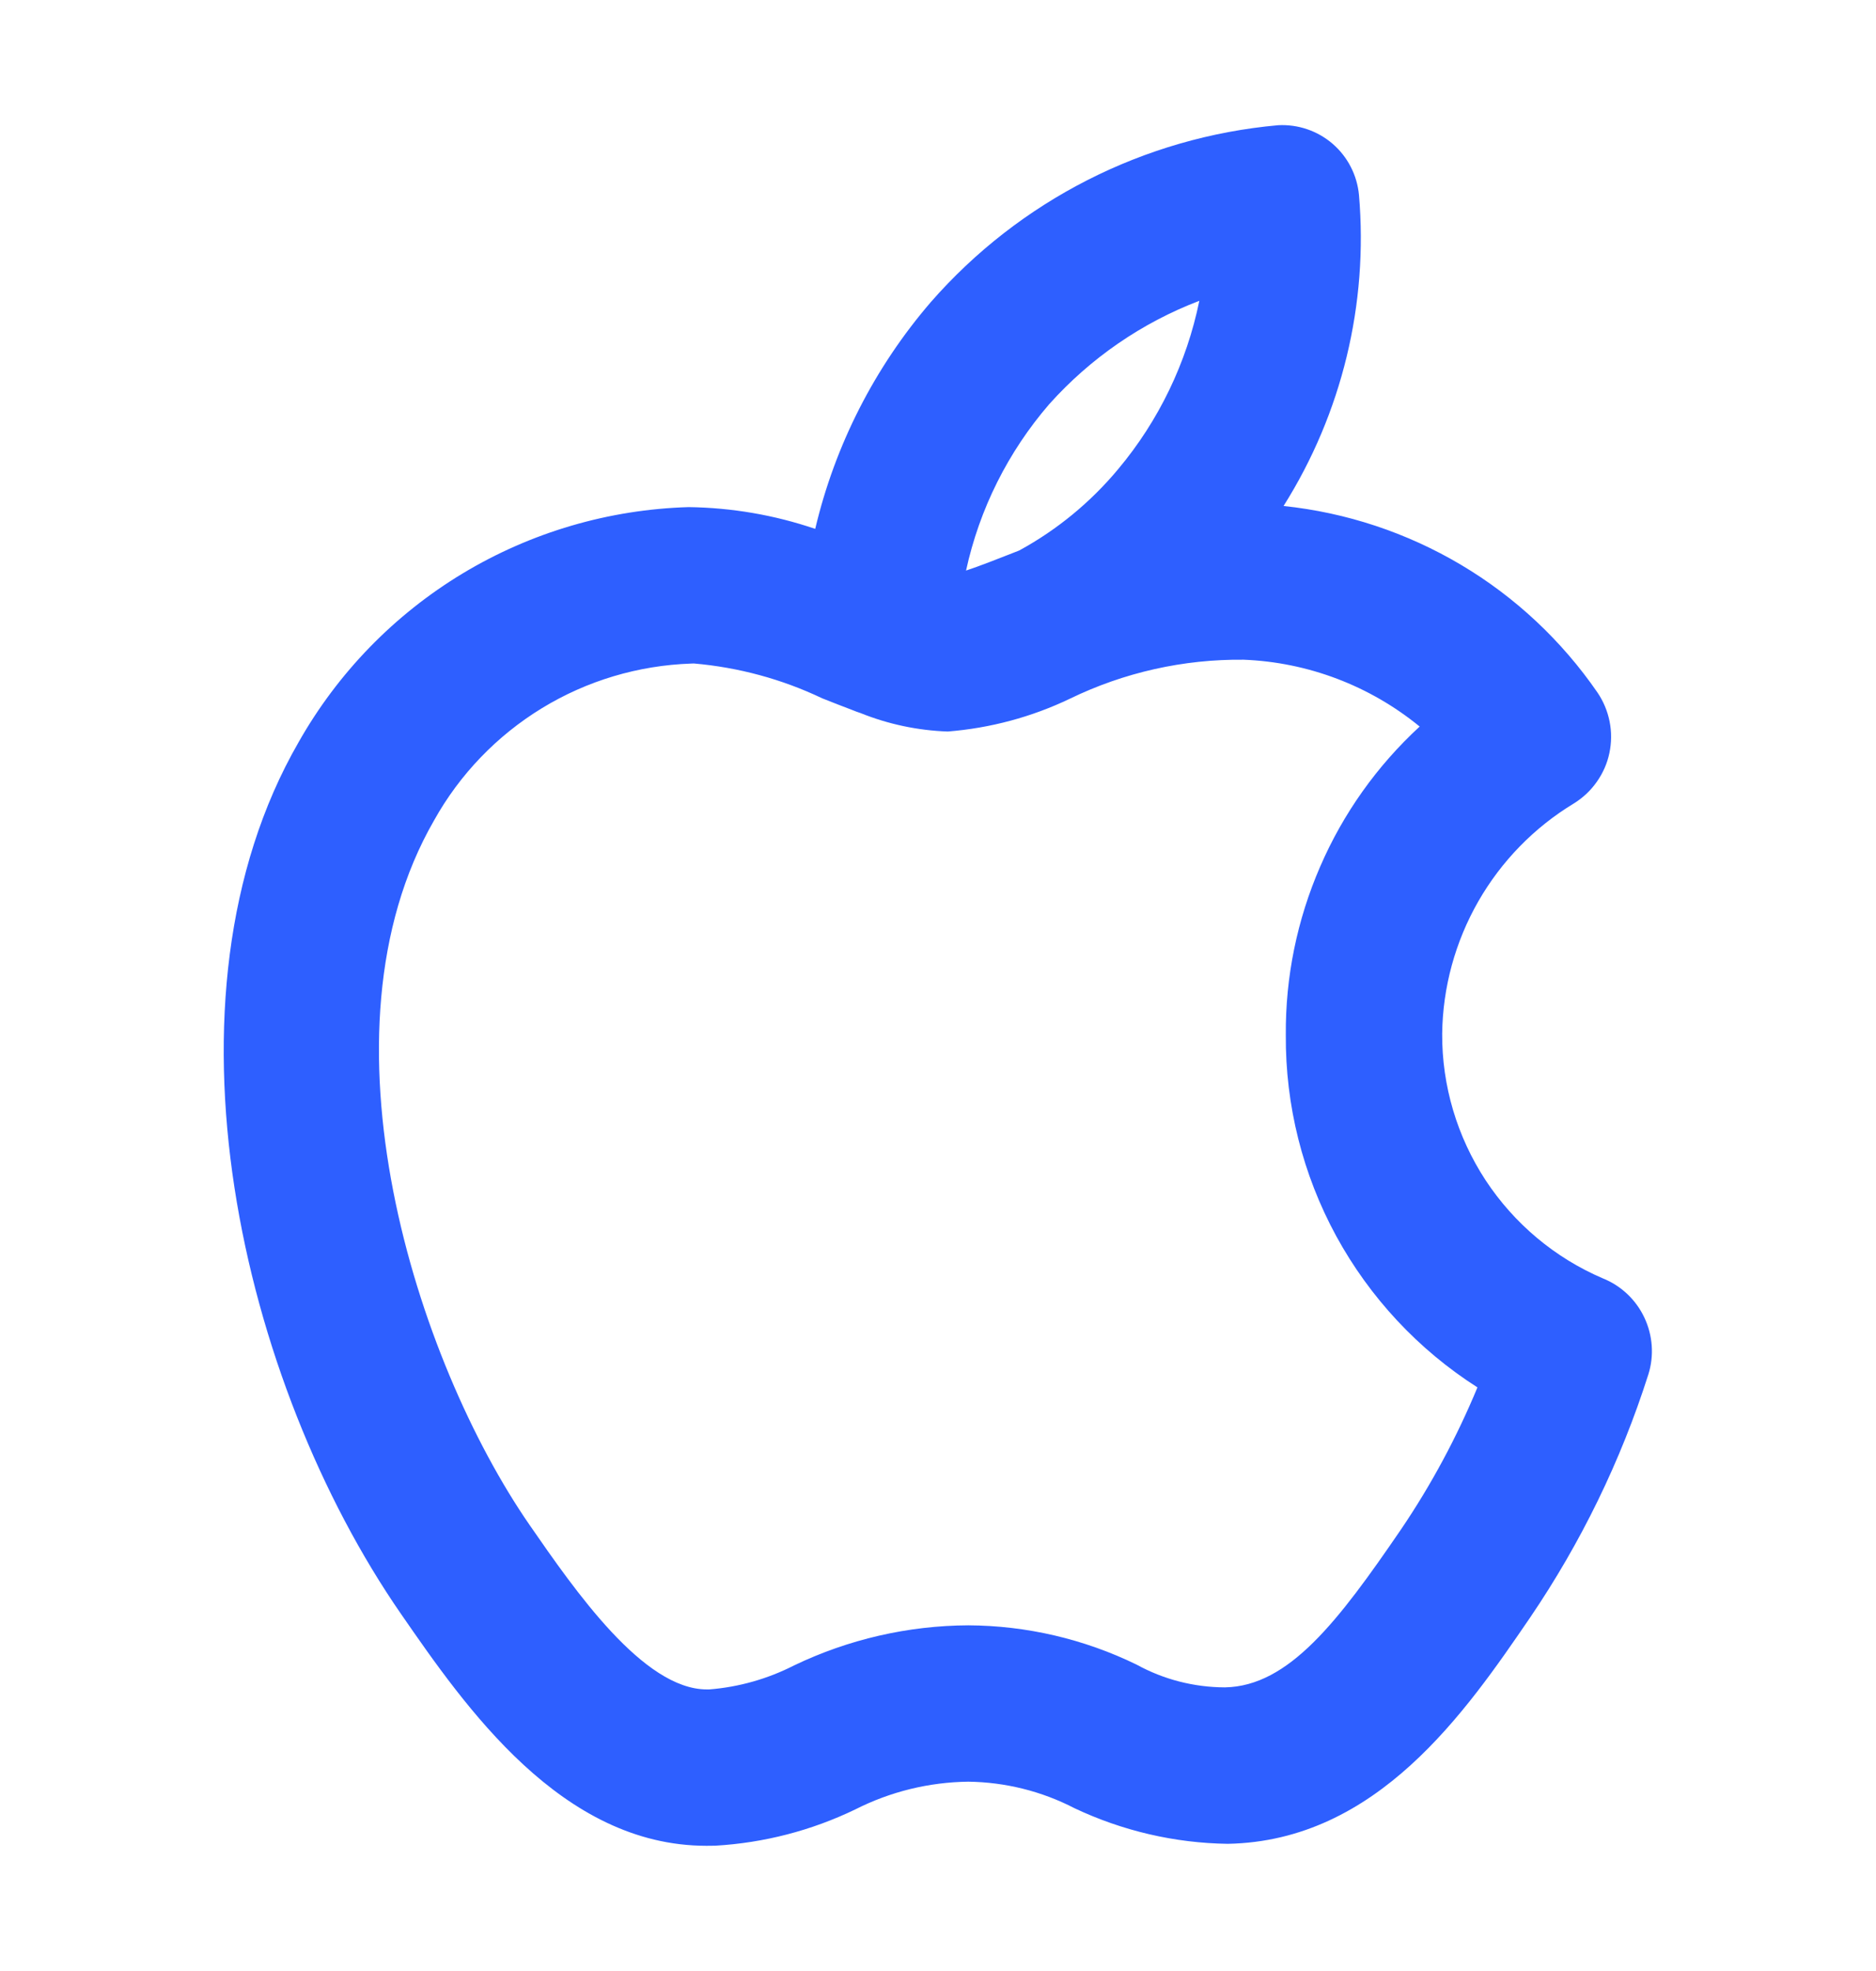 <svg width="20" height="21" viewBox="0 0 20 21" fill="none" xmlns="http://www.w3.org/2000/svg">
<path d="M17.087 13.62C16.577 13.402 16.143 13.038 15.838 12.575C15.534 12.111 15.372 11.568 15.375 11.014C15.381 10.519 15.514 10.034 15.76 9.604C16.006 9.175 16.357 8.815 16.781 8.559C16.877 8.499 16.96 8.421 17.024 8.329C17.089 8.237 17.135 8.133 17.158 8.022C17.181 7.912 17.182 7.798 17.16 7.688C17.138 7.577 17.094 7.472 17.031 7.379C16.65 6.826 16.154 6.361 15.576 6.018C14.998 5.675 14.352 5.461 13.684 5.391C14.306 4.404 14.588 3.24 14.488 2.077C14.468 1.866 14.368 1.671 14.207 1.532C14.047 1.394 13.839 1.323 13.627 1.334C12.196 1.462 10.87 2.137 9.924 3.218C9.325 3.913 8.902 4.742 8.691 5.635C8.256 5.487 7.801 5.409 7.341 5.403C6.491 5.428 5.661 5.671 4.932 6.11C4.204 6.549 3.601 7.169 3.182 7.91C1.609 10.641 2.571 14.734 4.276 17.197C4.959 18.184 5.985 19.666 7.532 19.666C7.563 19.666 7.594 19.666 7.625 19.665C8.143 19.635 8.651 19.504 9.119 19.278C9.492 19.089 9.904 18.988 10.323 18.983C10.717 18.988 11.104 19.084 11.454 19.265C11.966 19.507 12.523 19.637 13.089 19.645C14.683 19.615 15.625 18.239 16.312 17.235C16.855 16.436 17.28 15.564 17.573 14.644C17.636 14.444 17.62 14.227 17.53 14.037C17.44 13.847 17.282 13.698 17.087 13.62ZM11.186 4.306C11.624 3.817 12.172 3.439 12.786 3.205C12.651 3.865 12.354 4.481 11.922 4.997C11.628 5.35 11.271 5.644 10.868 5.864L10.866 5.865C10.842 5.875 10.819 5.884 10.795 5.893C10.639 5.954 10.447 6.03 10.299 6.079C10.442 5.423 10.747 4.814 11.186 4.306ZM14.937 16.294C14.268 17.272 13.741 17.966 13.059 17.978C12.729 17.977 12.405 17.894 12.116 17.735C11.557 17.463 10.944 17.32 10.323 17.317C9.68 17.32 9.046 17.466 8.466 17.744C8.184 17.888 7.876 17.975 7.561 18H7.536C6.859 18 6.13 16.947 5.646 16.248C4.436 14.498 3.319 11.012 4.627 8.742C4.901 8.25 5.298 7.838 5.778 7.545C6.258 7.252 6.806 7.089 7.369 7.07L7.397 7.069C7.871 7.11 8.335 7.235 8.765 7.44C8.874 7.483 8.982 7.526 9.089 7.566C9.116 7.577 9.144 7.588 9.173 7.597C9.469 7.716 9.784 7.783 10.104 7.794C10.556 7.758 10.998 7.64 11.407 7.444C11.984 7.164 12.618 7.022 13.259 7.029C13.945 7.056 14.603 7.306 15.135 7.741C14.681 8.159 14.319 8.667 14.074 9.234C13.828 9.8 13.703 10.411 13.708 11.028V11.029C13.703 11.777 13.888 12.513 14.245 13.169C14.603 13.825 15.121 14.38 15.751 14.782C15.531 15.312 15.259 15.819 14.937 16.294Z" fill="#2E5FFF"/>
</svg>

